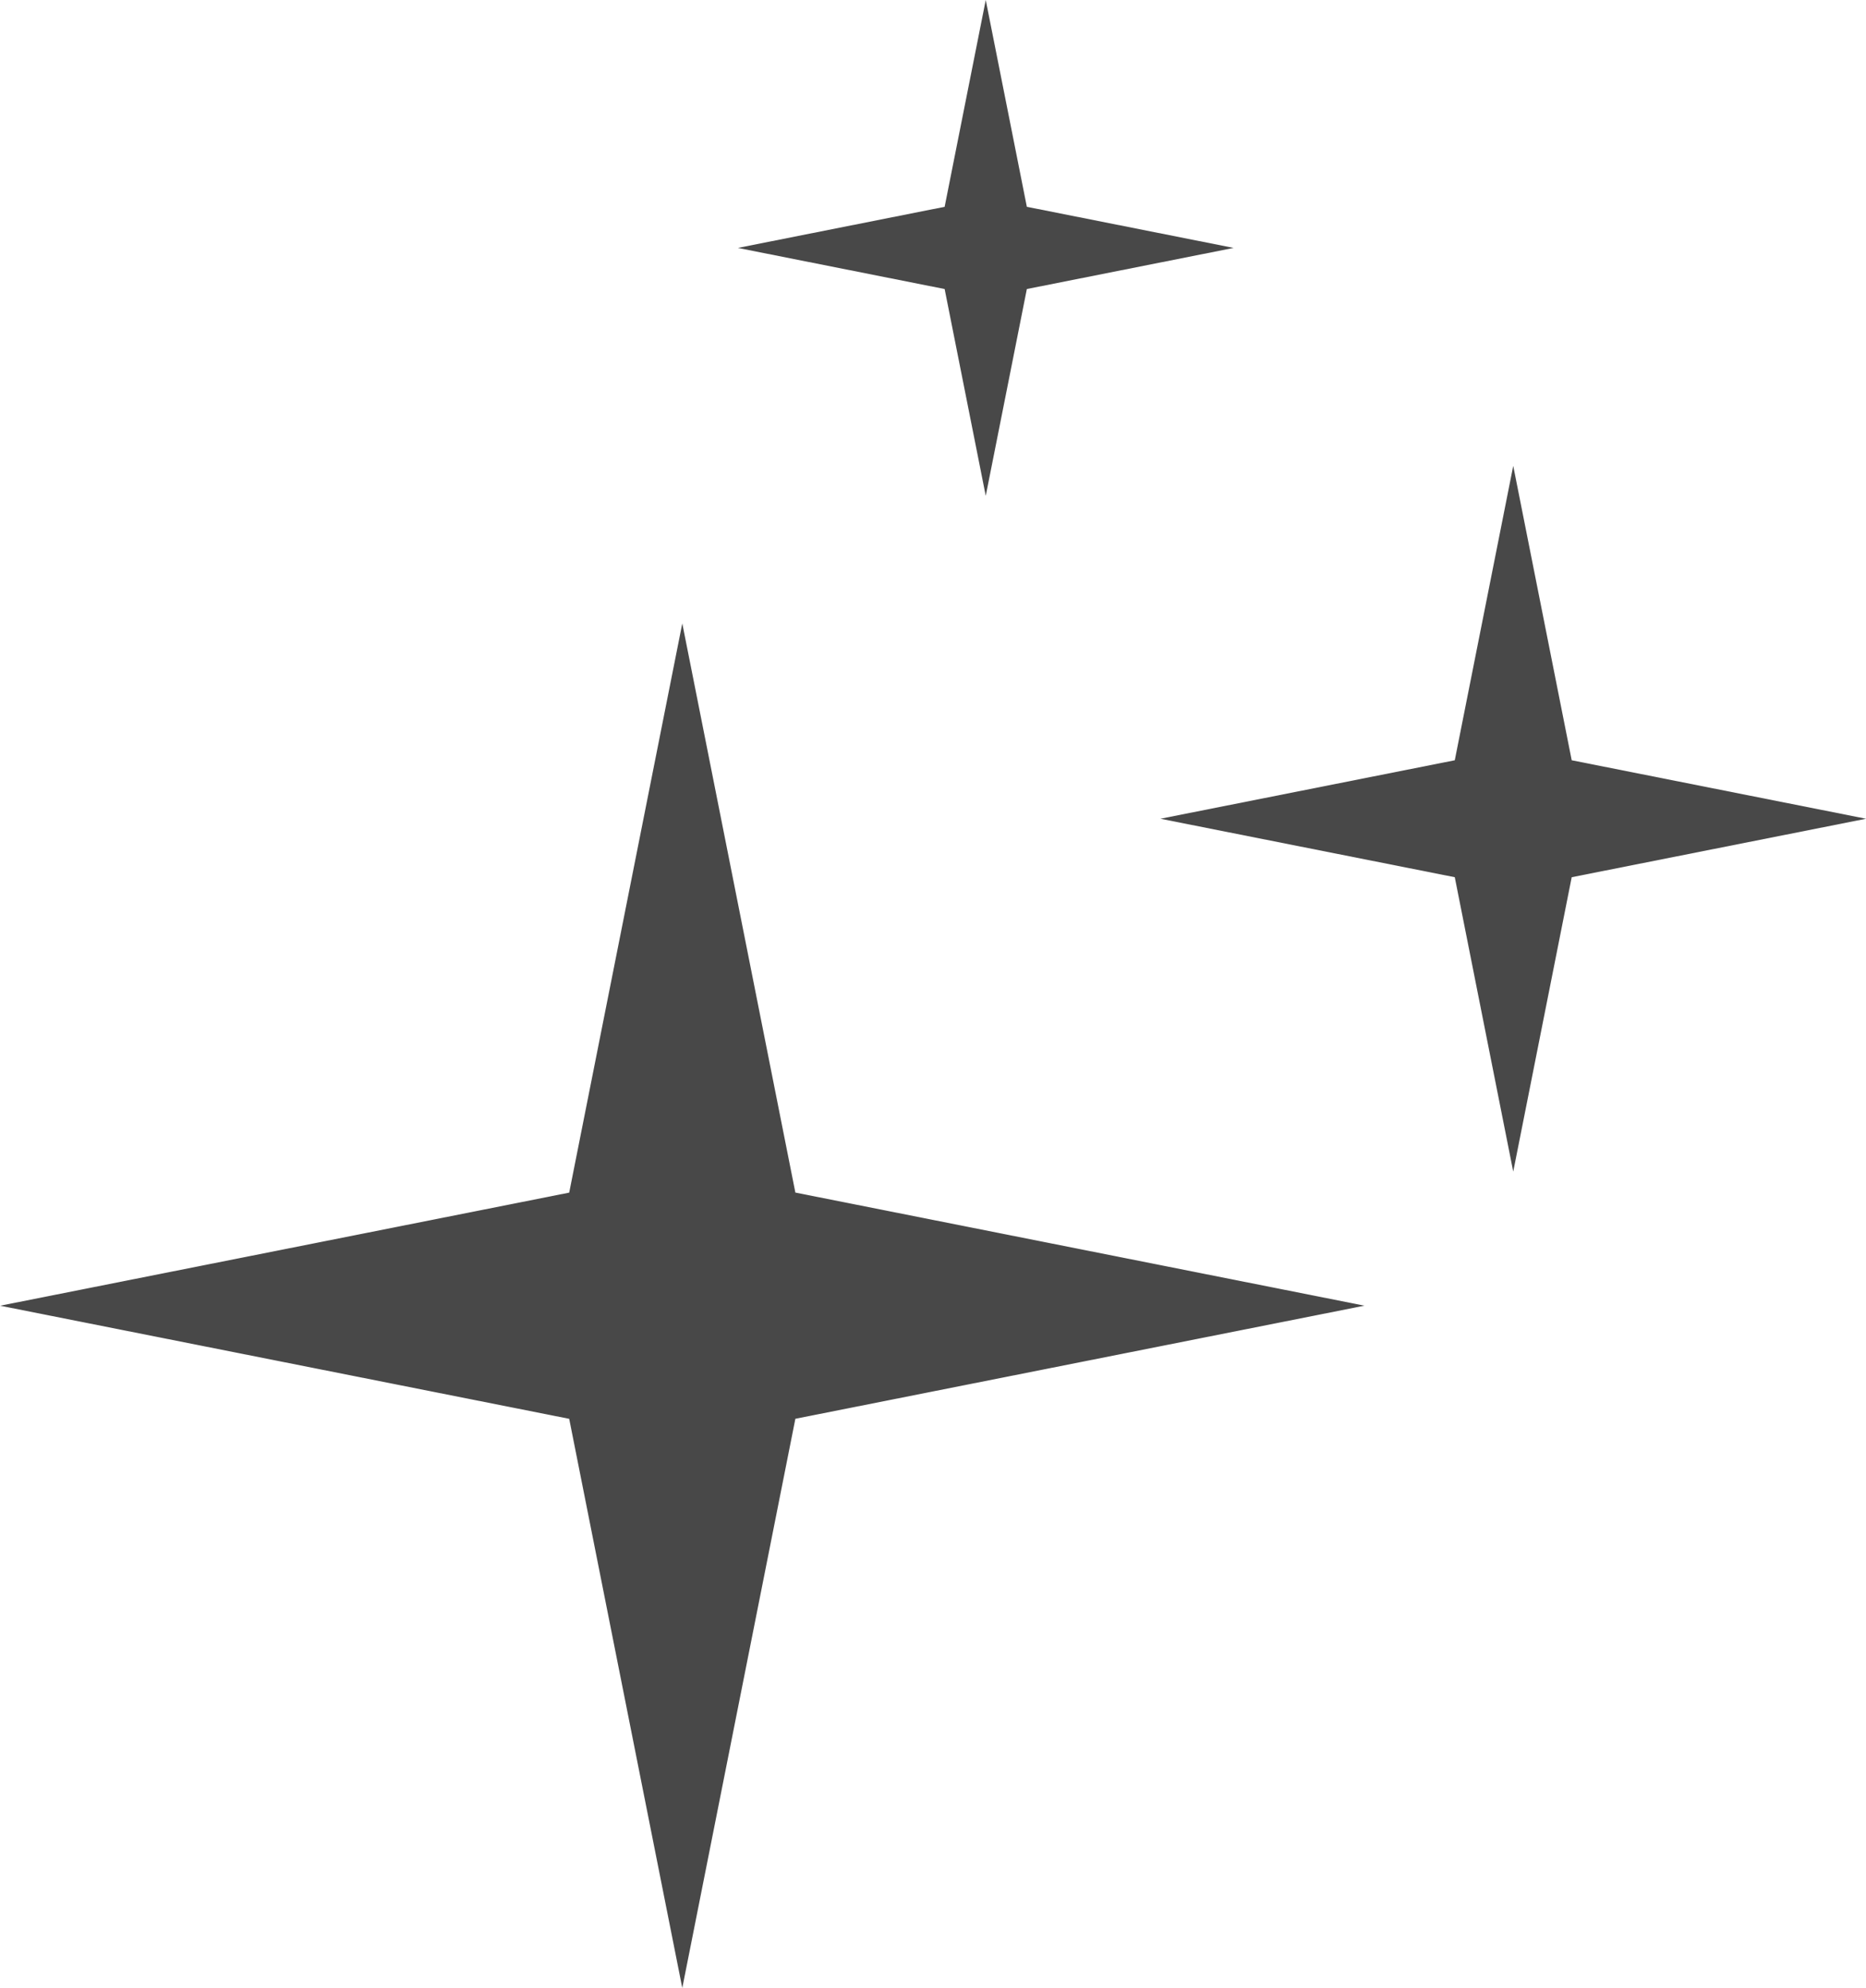 <svg xmlns="http://www.w3.org/2000/svg" width="36.864" height="39.267" viewBox="0 0 36.864 39.267">
  <g id="_3tryby" data-name="3tryby" transform="translate(-917.521 -116.567)">
    <path id="Path_67120" data-name="Path 67120" d="M931,150.833l2.234,11.242,11.242,2.234-11.242,2.234L931,177.786l-2.234-11.242-11.242-2.234,11.242-2.234Z" transform="translate(0 -21.952)" fill="#484848"/>
    <path id="Path_67121" data-name="Path 67121" d="M979.051,134.393l1.155,5.815,5.815,1.155-5.815,1.155-1.155,5.815-1.155-5.815-5.815-1.155,5.815-1.155Z" transform="translate(-31.635 -8.624)" fill="#484848"/>
    <path id="Path_67122" data-name="Path 67122" d="M935.6,107.494l.812,4.085,4.085.812-4.085.812-.812,4.085-.812-4.085-4.085-.812,4.085-.812Z" transform="translate(1.395 9.073)" fill="#484848"/>
  </g>
</svg>
